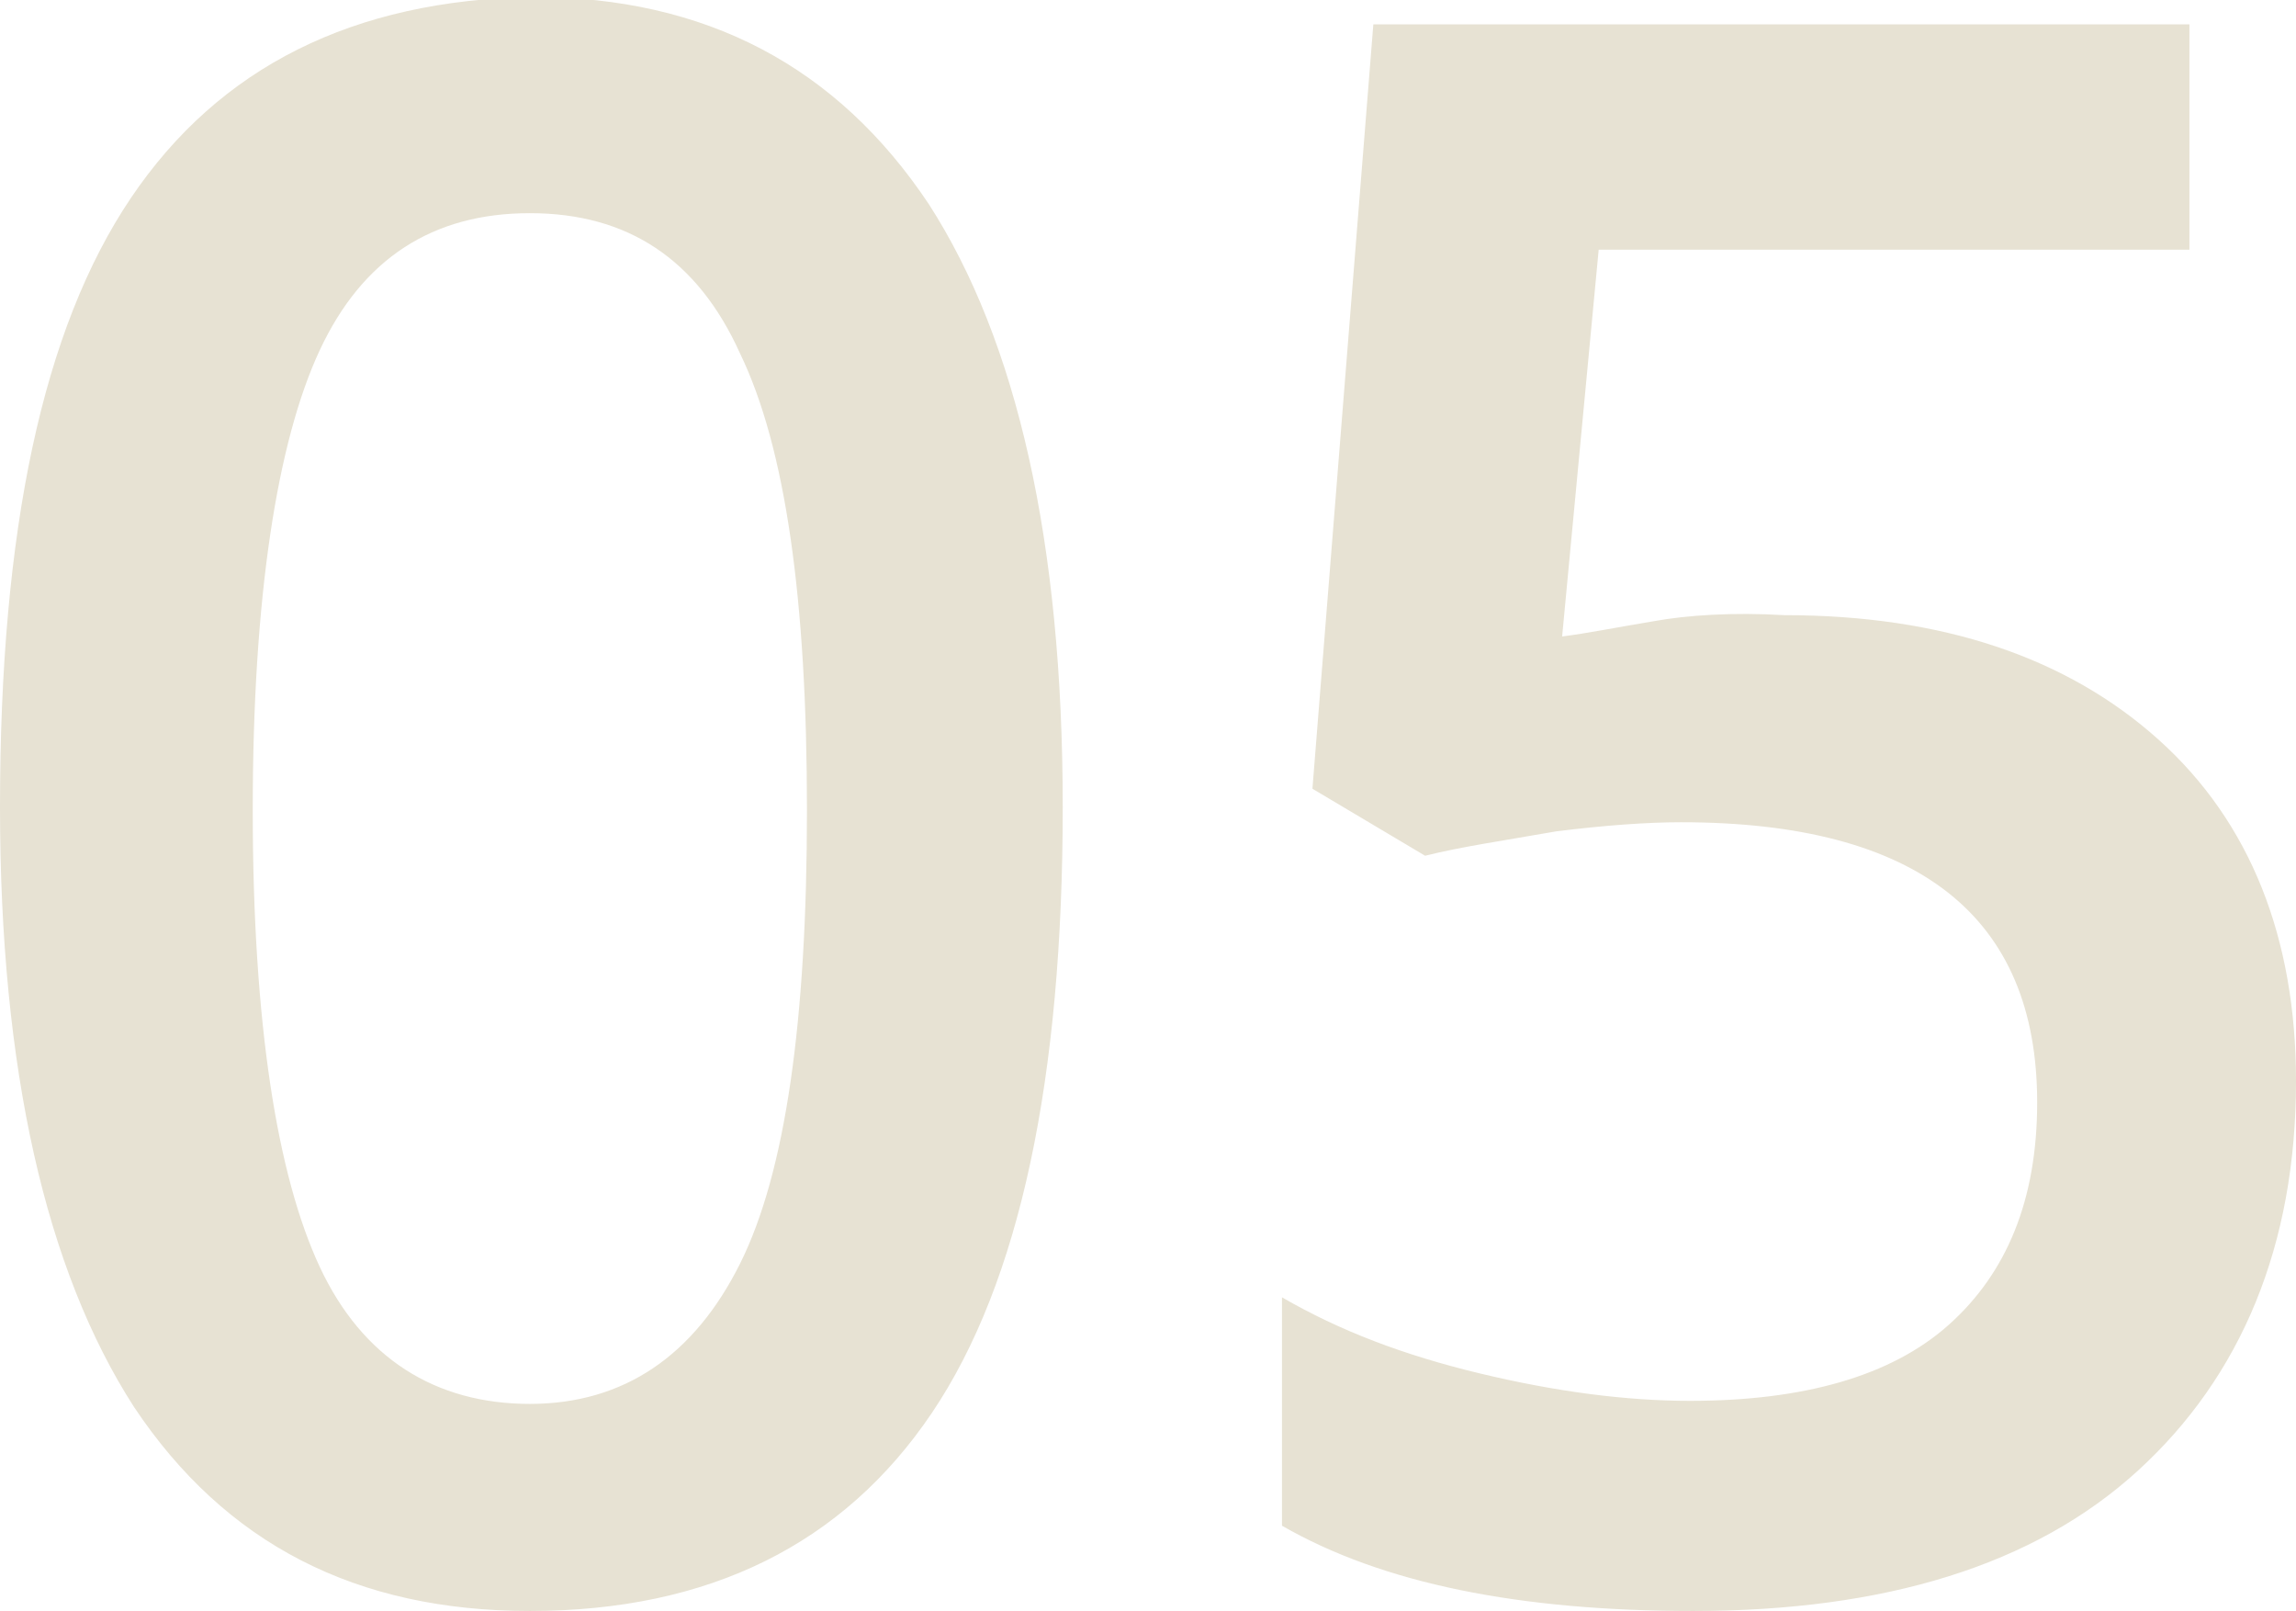 <?xml version="1.0" encoding="utf-8"?>
<!-- Generator: Adobe Illustrator 25.0.1, SVG Export Plug-In . SVG Version: 6.00 Build 0)  -->
<svg version="1.1" xmlns="http://www.w3.org/2000/svg" xmlns:xlink="http://www.w3.org/1999/xlink" x="0px" y="0px" width="75.4px"
	 height="52.9px" viewBox="0 0 75.4 52.9" style="enable-background:new 0 0 75.4 52.9;" xml:space="preserve">
<style type="text/css">
	.st0{display:none;}
	.st1{display:inline;}
	.st2{clip-path:url(#SVGID_2_);fill:#AD9D6B;}
	.st3{clip-path:url(#SVGID_4_);fill:#AD9D6B;}
	.st4{clip-path:url(#SVGID_6_);fill:#AD9D6B;}
	.st5{clip-path:url(#SVGID_8_);fill:#E7E2D3;}
</style>
<g id="Ebene_1" class="st0">
	<g class="st1">
		<defs>
			<rect id="SVGID_1_" x="10.8" y="1.2" width="53" height="53"/>
		</defs>
		<clipPath id="SVGID_2_">
			<use xlink:href="#SVGID_1_"  style="overflow:visible;"/>
		</clipPath>
		<path class="st2" d="M61.2,46c-0.3,0.3-0.8,0.5-1.3,0.5s-1-0.2-1.3-0.5l-7.3-7.3c0.5-0.4,1-0.8,1.4-1.2c0.4-0.4,0.8-0.9,1.2-1.4
			l7.3,7.3C61.9,44.1,61.9,45.3,61.2,46 M53,44.1c0,0.8-0.7,1.4-1.4,1.4h-3.1v-5.2c0.3-0.1,0.7-0.3,1-0.5l3.5,3.5V44.1z M36.3,36.1
			c-4.1-4.1-4.1-10.8,0-15C38.3,19,41,18,43.7,18s5.4,1,7.5,3.1c4.1,4.1,4.1,10.8,0,15C47.1,40.2,40.4,40.2,36.3,36.1 M46.4,50.7
			c0,0.8-0.7,1.5-1.4,1.5H14.3c-0.8,0-1.4-0.7-1.4-1.5V11.4c0-0.8,0.7-1.4,1.4-1.4h30.6c0.8,0,1.4,0.7,1.4,1.4v4.8
			c-4.1-0.9-8.5,0.3-11.6,3.4c-0.9,0.9-1.6,1.9-2.2,2.9H17.4c-0.6,0-1,0.5-1,1c0,0.6,0.5,1,1,1h14.3c-0.6,1.7-0.8,3.6-0.6,5.4H17.4
			c-0.6,0-1,0.5-1,1c0,0.6,0.5,1,1,1h14.2c0.6,2,1.6,3.9,3.2,5.5c2.5,2.5,5.7,3.7,9,3.7c0.9,0,1.8-0.1,2.6-0.3V50.7z M20.6,7.9
			L20.6,7.9C20.6,7.8,20.6,7.8,20.6,7.9 M22.5,7.9L22.5,7.9C22.5,7.8,22.5,7.8,22.5,7.9 M22.6,4.8c0-0.8,0.6-1.4,1.4-1.4h27.5
			C52.4,3.3,53,4,53,4.8V20c-0.1-0.1-0.2-0.2-0.3-0.3c-1.2-1.2-2.7-2.2-4.2-2.8v-5.5c0-1.9-1.6-3.5-3.5-3.5H22.6V4.8z M62.7,42
			L55,34.3c1.8-3.6,1.8-7.8,0.1-11.4V4.8c0-1.9-1.6-3.5-3.5-3.5H24c-1.9,0-3.5,1.6-3.5,3.5v3.1h-6.2c-1.9,0-3.5,1.6-3.5,3.5v39.3
			c0,1.9,1.6,3.5,3.5,3.5h30.6c1.9,0,3.5-1.6,3.5-3.5v-3.1h3.1c1.5,0,2.8-1,3.3-2.3l2.2,2.2c0.7,0.7,1.7,1.1,2.8,1.1
			c1,0,2-0.4,2.8-1.1C64.2,46,64.2,43.5,62.7,42"/>
		<path class="st2" d="M42.5,32.2L39,28.7l1.3-1.4l1.4,1.4c0.4,0.4,1.1,0.4,1.5,0l3.6-3.6l1.3,1.4L42.5,32.2z M47.6,23
			c-0.4-0.4-1.1-0.4-1.5,0l-3.6,3.6l-1.4-1.4c-0.4-0.4-1.1-0.4-1.5,0L36.8,28c-0.2,0.2-0.3,0.5-0.3,0.7c0,0.3,0.1,0.5,0.3,0.7l5,5
			c0.2,0.2,0.5,0.3,0.7,0.3c0.3,0,0.5-0.1,0.7-0.3l7.2-7.2c0.2-0.2,0.3-0.5,0.3-0.7c0-0.3-0.1-0.5-0.3-0.7L47.6,23z"/>
		<path class="st2" d="M17.3,39.6h14.5c0.6,0,1-0.5,1-1c0-0.6-0.5-1-1-1H17.3c-0.6,0-1,0.5-1,1C16.3,39.2,16.7,39.6,17.3,39.6"/>
		<path class="st2" d="M37.2,45c-0.3,0-0.5,0.1-0.7,0.3c-0.2,0.2-0.3,0.5-0.3,0.7s0.1,0.5,0.3,0.7c0.2,0.2,0.5,0.3,0.7,0.3
			c0.3,0,0.5-0.1,0.7-0.3c0.2-0.2,0.3-0.5,0.3-0.7s-0.1-0.5-0.3-0.7C37.7,45.1,37.5,45,37.2,45"/>
		<path class="st2" d="M33,45H17.3c-0.6,0-1,0.5-1,1c0,0.6,0.5,1,1,1H33c0.6,0,1-0.5,1-1C34.1,45.5,33.6,45,33,45"/>
		<path class="st2" d="M17.3,17.3H33c0.6,0,1-0.5,1-1c0-0.6-0.5-1-1-1H17.3c-0.6,0-1,0.5-1,1C16.3,16.8,16.7,17.3,17.3,17.3"/>
	</g>
</g>
<g id="Ebene_2" class="st0">
	<g class="st1">
		<defs>
			<rect id="SVGID_3_" x="12.2" y="1.2" width="50.2" height="53"/>
		</defs>
		<clipPath id="SVGID_4_">
			<use xlink:href="#SVGID_3_"  style="overflow:visible;"/>
		</clipPath>
		<path class="st3" d="M57.1,52.1h-6.5v-33c0-0.4,0.3-0.7,0.7-0.7h5.1c0.4,0,0.7,0.3,0.7,0.7V52.1z M40.7,52.1h-6.5v-18
			c0-0.4,0.3-0.7,0.7-0.7h5.1c0.4,0,0.7,0.3,0.7,0.7V52.1z M24.2,52.1h-6.5v-9.3c0-0.4,0.3-0.7,0.7-0.7h5.1c0.4,0,0.7,0.3,0.7,0.7
			V52.1z M61.4,52.1h-2.3v-33c0-1.5-1.2-2.8-2.8-2.8h-5.1c-1.5,0-2.8,1.2-2.8,2.8v33h-5.8v-18c0-1.5-1.2-2.8-2.8-2.8h-5.1
			c-1.5,0-2.8,1.2-2.8,2.8v18h-5.8v-9.3c0-1.5-1.2-2.8-2.8-2.8h-5.1c-1.5,0-2.8,1.2-2.8,2.8v9.3h-2.4c-0.6,0-1,0.5-1,1
			c0,0.6,0.5,1,1,1h48.1c0.6,0,1-0.5,1-1C62.4,52.6,62,52.1,61.4,52.1"/>
		<path class="st3" d="M59.1,2.3c0-0.3-0.1-0.6-0.3-0.8c-0.2-0.2-0.5-0.3-0.8-0.3c0,0,0,0,0,0h-6.3c-0.6,0-1,0.5-1,1
			c0,0.6,0.5,1,1,1h3.9L45.4,13.5l-3.9-3.9c-0.2-0.2-0.5-0.3-0.7-0.3c-0.3,0-0.5,0.1-0.7,0.3L21.4,28.3c-0.4,0.4-0.4,1.1,0,1.5
			c0.2,0.2,0.5,0.3,0.7,0.3s0.5-0.1,0.7-0.3l17.9-17.9l3.9,3.9c0.4,0.4,1.1,0.4,1.5,0l11-11v3.5c0,0.6,0.5,1,1,1c0.6,0,1-0.5,1-1
			L59.1,2.3C59.1,2.3,59.1,2.3,59.1,2.3"/>
		<path class="st3" d="M18.7,31.6c0.6,0,1,0.5,1,1s-0.5,1-1,1s-1-0.5-1-1S18.1,31.6,18.7,31.6"/>
	</g>
</g>
<g id="Ebene_3" class="st0">
	<g class="st1">
		<defs>
			<rect id="SVGID_5_" x="11.1" y="1.3" width="52.7" height="52.7"/>
		</defs>
		<clipPath id="SVGID_6_">
			<use xlink:href="#SVGID_5_"  style="overflow:visible;"/>
		</clipPath>
		<path class="st4" d="M22.5,30.5c-0.4-0.4-1.1-0.4-1.5,0c-0.4,0.4-0.4,1.1,0,1.5l0.1,0.1c0.2,0.2,0.5,0.3,0.7,0.3
			c0.3,0,0.5-0.1,0.7-0.3C23,31.6,23,30.9,22.5,30.5L22.5,30.5z"/>
		<path class="st4" d="M41.8,11.3c-5.7-5.7-15-5.7-20.7,0c-4.5,4.5-5.6,11.3-2.7,17c0.3,0.5,0.9,0.7,1.4,0.4
			c0.5-0.3,0.7-0.9,0.4-1.4c-2.5-4.9-1.5-10.7,2.3-14.6c4.9-4.9,12.9-4.9,17.7,0s4.9,12.9,0,17.7c-3.7,3.7-9.4,4.7-14.2,2.5
			c-0.5-0.2-1.1,0-1.4,0.5c-0.2,0.5,0,1.1,0.5,1.4c2,0.9,4,1.3,6.1,1.3c3.8,0,7.6-1.5,10.4-4.3C47.4,26.3,47.4,17,41.8,11.3"/>
		<path class="st4" d="M61.4,49.4l-2.2,2.2c-0.4,0.4-1.1,0.4-1.5,0L47.6,41.5l3.7-3.7l10.1,10.1C61.8,48.3,61.8,49,61.4,49.4
			 M47.5,34.1l2.3,2.3l-3.7,3.7l-2.3-2.3C45.2,36.7,46.5,35.5,47.5,34.1 M13.1,21.7c0-10.1,8.2-18.3,18.3-18.3
			c10.1,0,18.3,8.2,18.3,18.3S41.5,40,31.4,40C21.3,40,13.1,31.8,13.1,21.7 M62.8,46.5L48.7,32.4c1.9-3.1,3.1-6.8,3.1-10.7
			c0-11.2-9.1-20.4-20.4-20.4c-11.2,0-20.4,9.1-20.4,20.4S20.2,42,31.4,42c3.9,0,7.6-1.1,10.7-3.1l14.1,14.1
			c0.6,0.6,1.4,0.9,2.2,0.9c0.8,0,1.6-0.3,2.2-0.9l2.2-2.2C64,49.6,64,47.7,62.8,46.5"/>
		<path class="st4" d="M38.6,21.7c0,0.6,0.5,1,1,1c0.6,0,1-0.5,1-1c0-3.5-2.1-6.8-5.2-8.3c-0.5-0.2-1.1,0-1.4,0.5
			c-0.2,0.5,0,1.1,0.5,1.4C37,16.4,38.6,18.9,38.6,21.7"/>
		<path class="st4" d="M31.4,14.5c0.6,0,1-0.5,1-1c0-0.6-0.5-1-1-1h0c-0.6,0-1,0.5-1,1C30.4,14,30.9,14.5,31.4,14.5L31.4,14.5z"/>
	</g>
</g>
<g id="Ebene_4">
	<g>
		<defs>
			<rect id="SVGID_7_" width="75.4" height="52.9"/>
		</defs>
		<clipPath id="SVGID_8_">
			<use xlink:href="#SVGID_7_"  style="overflow:visible;"/>
		</clipPath>
		<path class="st5" d="M54.3,20.4c-1.2,0.2-2.2,0.4-3,0.5l1.2-12.7h19.4V0.8H45.1l-2,25.1l3.7,2.2c1.2-0.3,2.6-0.5,4.3-0.8
			c1.6-0.2,3-0.3,4.1-0.3c7.8,0,11.7,3.1,11.7,9.2c0,3.2-1,5.6-2.9,7.3c-1.9,1.7-4.8,2.5-8.5,2.5c-2.1,0-4.4-0.3-6.9-0.9
			c-2.5-0.6-4.6-1.4-6.5-2.5v7.5c3.3,1.9,7.8,2.8,13.5,2.8c6.3,0,11.2-1.5,14.6-4.6c3.4-3.1,5.2-7.4,5.2-12.8
			c0-4.7-1.5-8.5-4.5-11.2c-3-2.7-7.1-4.1-12.3-4.1C56.9,20.1,55.4,20.2,54.3,20.4 M10.5,11.5c1.4-3,3.7-4.5,6.9-4.5
			s5.5,1.5,6.9,4.6c1.5,3.1,2.2,8.1,2.2,15c0,6.9-0.7,11.9-2.2,14.9c-1.5,3-3.8,4.6-6.9,4.6s-5.5-1.5-6.9-4.5c-1.4-3-2.2-8-2.2-15
			S9.1,14.5,10.5,11.5 M30.5,6.7c-3-4.5-7.3-6.8-13-6.8C11.6,0,7.2,2.2,4.3,6.5C1.4,10.8,0,17.4,0,26.5c0,8.6,1.5,15.2,4.4,19.7
			c3,4.5,7.3,6.7,13,6.7c5.9,0,10.3-2.2,13.2-6.5c2.9-4.3,4.3-11,4.3-19.9C34.9,17.8,33.4,11.2,30.5,6.7"/>
	</g>
</g>
</svg>

